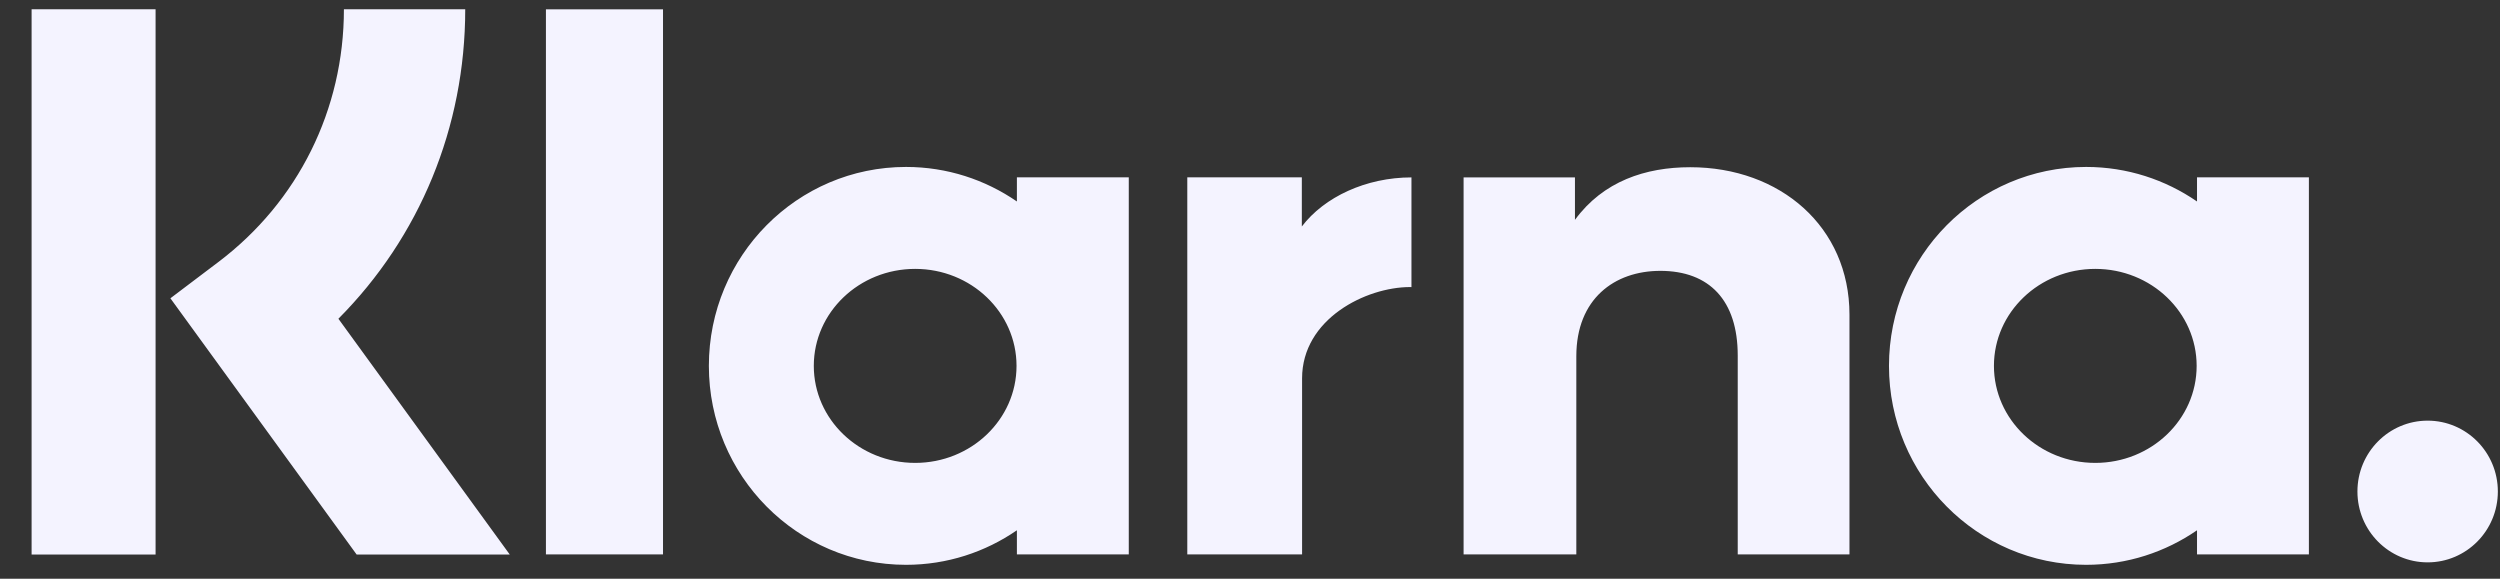 <?xml version="1.0" encoding="UTF-8"?>
<svg xmlns="http://www.w3.org/2000/svg" width="108" height="25" viewBox="0 0 108 25" fill="none">
  <rect x="0" y="0" width="108" height="25" fill="#333333" stroke="none"/>
  <g clip-path="url(#clip0_693_10980)">
    <path d="M104.874 18.172C103.199 18.172 101.841 19.543 101.841 21.233C101.841 22.923 103.199 24.294 104.874 24.294C106.549 24.294 107.907 22.923 107.907 21.233C107.907 19.542 106.549 18.172 104.874 18.172ZM94.895 15.806C94.895 13.492 92.935 11.616 90.516 11.616C88.098 11.616 86.138 13.492 86.138 15.806C86.138 18.12 88.098 19.997 90.516 19.997C92.935 19.997 94.895 18.12 94.895 15.806ZM94.911 7.662H99.744V23.949H94.911V22.908C93.546 23.848 91.898 24.4 90.121 24.4C85.417 24.4 81.604 20.552 81.604 15.806C81.604 11.059 85.417 7.212 90.121 7.212C91.898 7.212 93.546 7.764 94.911 8.704V7.662ZM56.239 9.784V7.662H51.291V23.949H56.25V16.345C56.25 13.78 59.005 12.401 60.917 12.401C60.937 12.401 60.955 12.403 60.975 12.403V7.664C59.012 7.664 57.207 8.511 56.239 9.784ZM43.914 15.806C43.914 13.492 41.953 11.616 39.535 11.616C37.117 11.616 35.156 13.492 35.156 15.806C35.156 18.12 37.117 19.997 39.535 19.997C41.953 19.997 43.914 18.12 43.914 15.806ZM43.93 7.662H48.763V23.949H43.93V22.908C42.565 23.848 40.917 24.4 39.14 24.4C34.436 24.4 30.623 20.552 30.623 15.806C30.623 11.059 34.436 7.212 39.14 7.212C40.917 7.212 42.565 7.764 43.93 8.704V7.662ZM73.017 7.224C71.087 7.224 69.26 7.829 68.038 9.497V7.663H63.227V23.949H68.097V15.39C68.097 12.914 69.743 11.701 71.725 11.701C73.849 11.701 75.07 12.981 75.07 15.357V23.949H79.897V13.592C79.897 9.802 76.91 7.224 73.017 7.224ZM23.584 23.949H28.642V0.404H23.584V23.949ZM1.365 23.956H6.721V0.4H1.365V23.956ZM20.098 0.4C20.098 5.5 18.128 10.243 14.619 13.77L22.022 23.956H15.407L7.361 12.886L9.438 11.316C12.881 8.713 14.857 4.735 14.857 0.4L20.098 0.4Z" fill="#F4F3FF"></path>
  </g>
  <defs>
    <clipPath id="clip0_693_10980">
      <rect width="107" height="25" fill="white" transform="translate(0.951)"></rect>
    </clipPath>
  </defs>
</svg>
